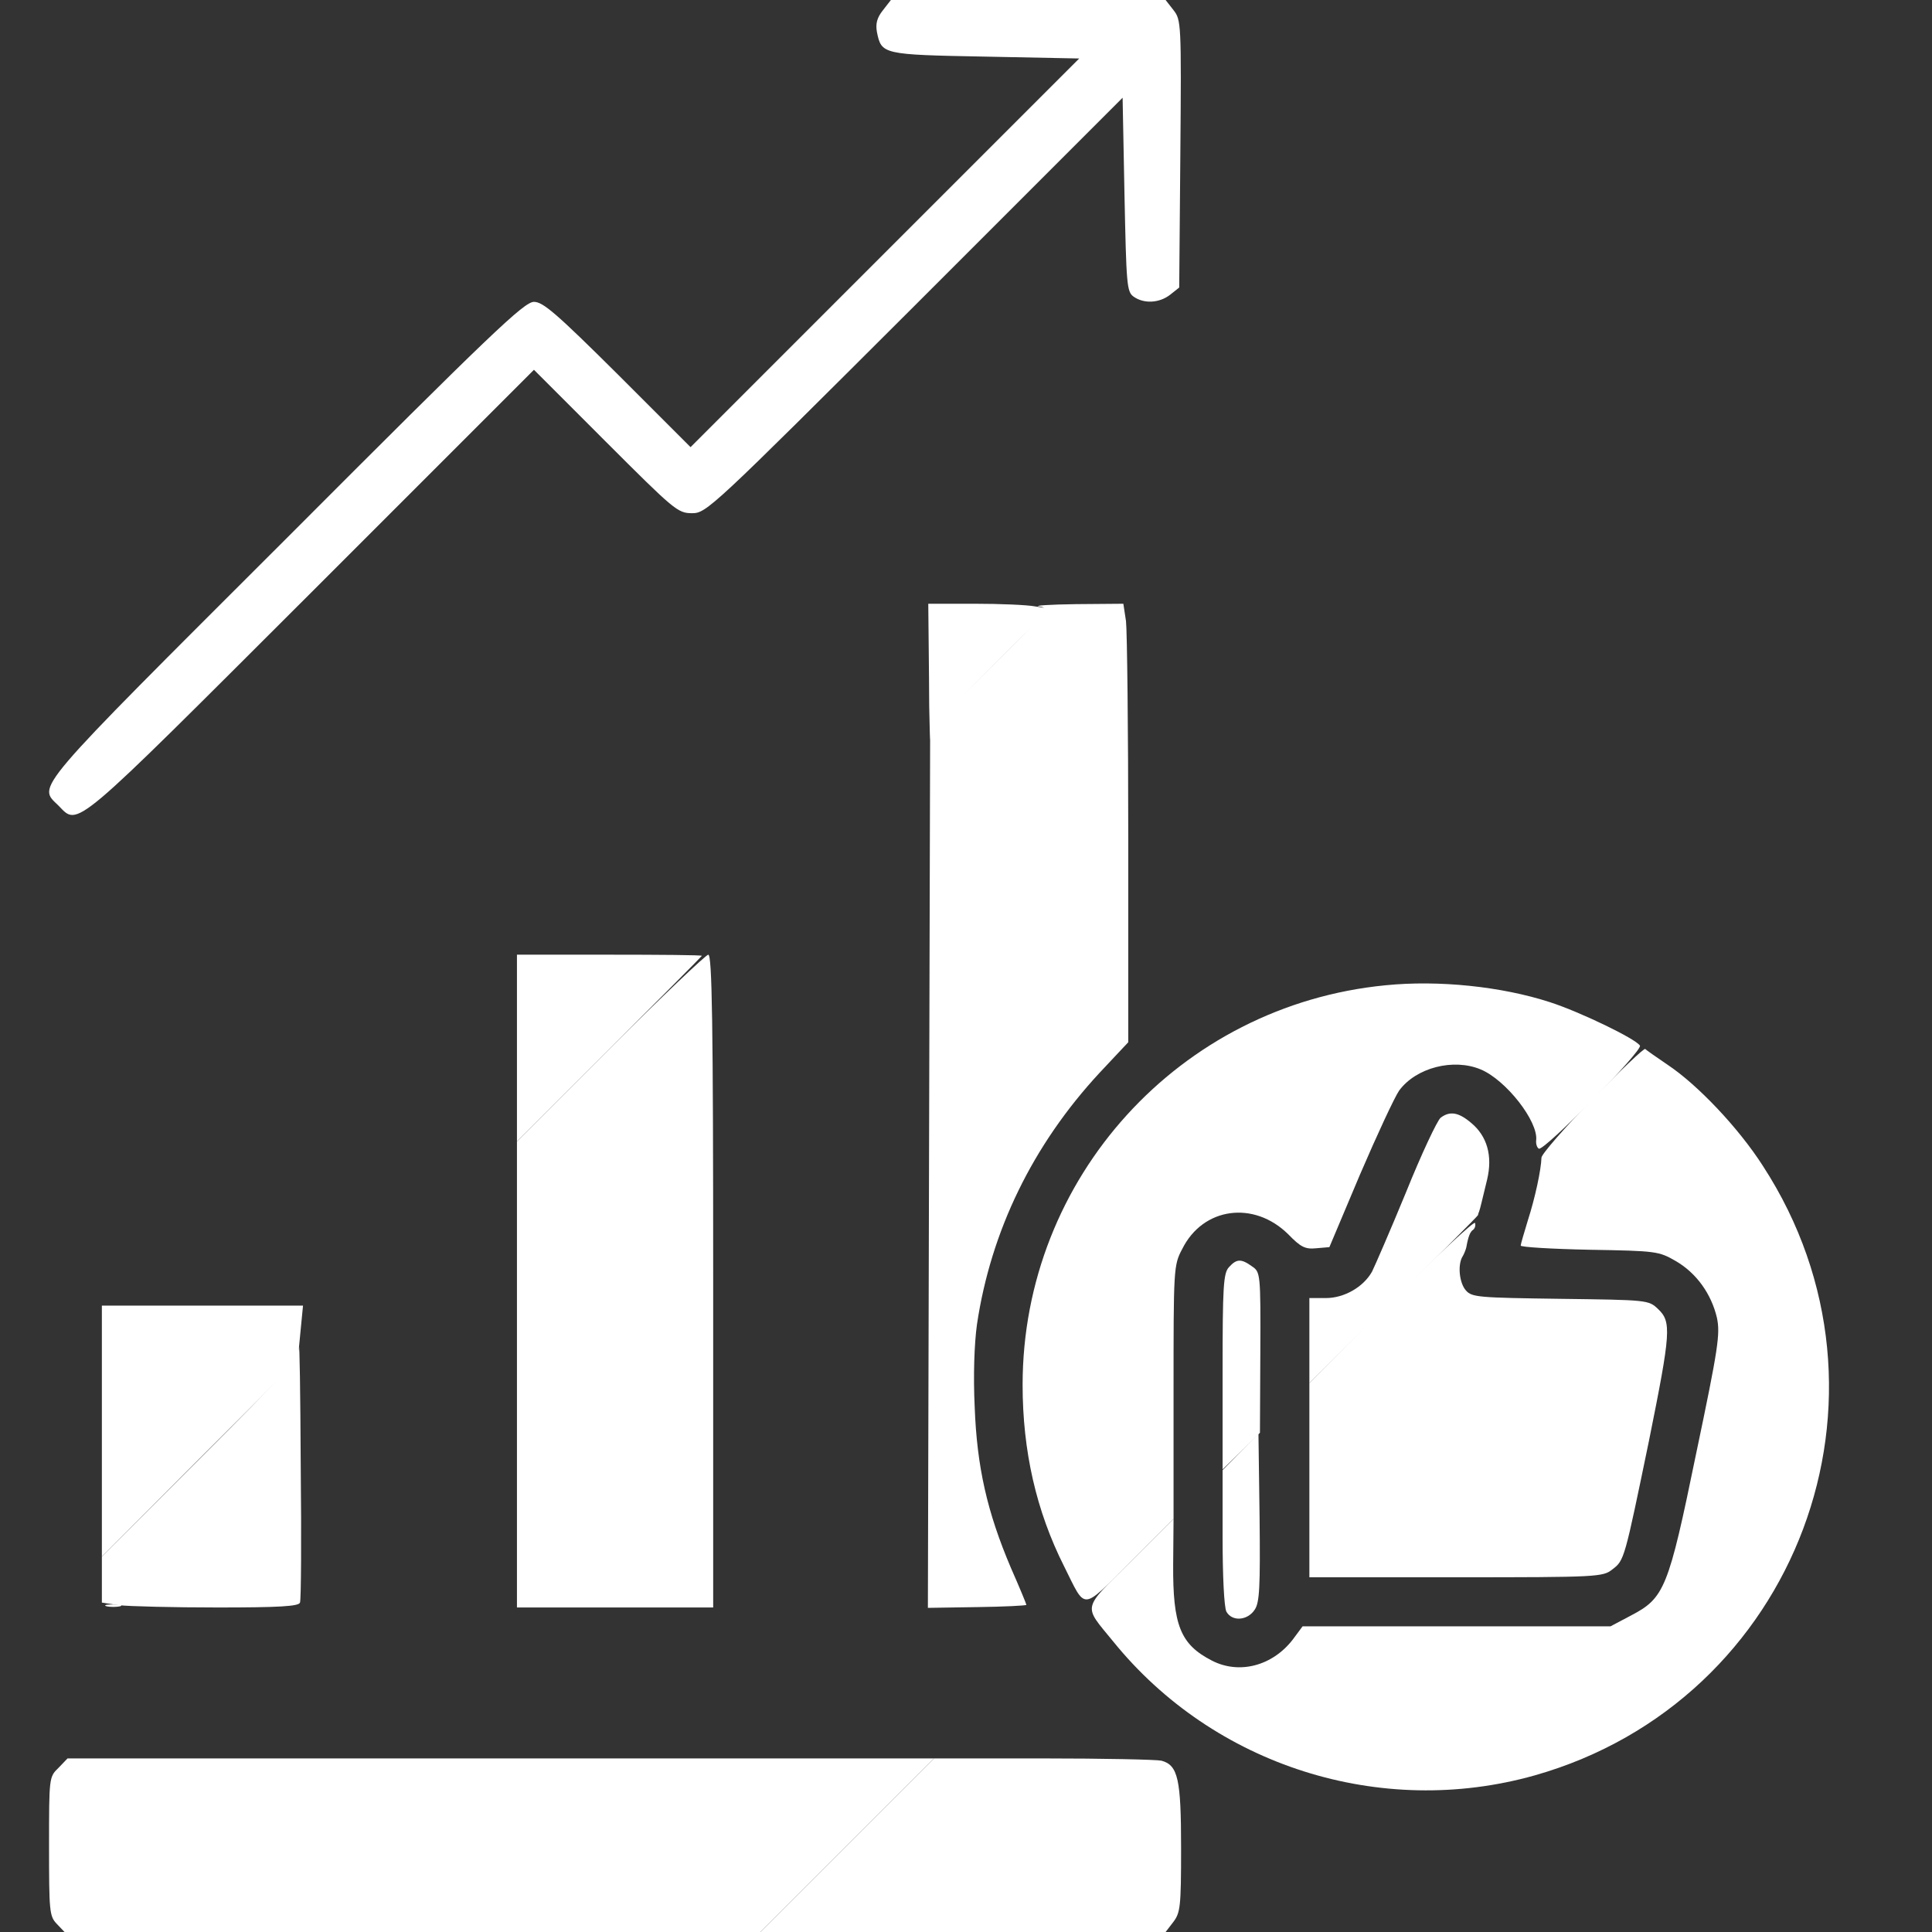 <svg width="70" height="70" viewBox="0 0 70 70" fill="none" xmlns="http://www.w3.org/2000/svg">
<rect x="0" y="0" width="70" height="70" fill="#333333" stroke="none"/>
<path d="M31.992 0.369C31.773 0.642 31.719 0.861 31.773 1.162C31.938 1.969 31.965 1.982 35.684 2.051L39.102 2.119L32.06 9.16L25.02 16.201L22.381 13.562C20.152 11.348 19.674 10.937 19.346 10.937C18.99 10.937 17.801 12.072 10.363 19.523C1.053 28.82 1.367 28.451 2.119 29.189C2.857 29.941 2.529 30.201 11.279 21.465L19.346 13.398L21.943 15.996C24.432 18.484 24.555 18.594 25.074 18.594C25.594 18.594 25.758 18.443 33.141 11.074L40.674 3.541L40.742 7.041C40.81 10.309 40.824 10.568 41.07 10.746C41.453 11.019 42.014 10.978 42.397 10.678L42.725 10.418L42.766 5.578C42.807 0.82 42.793 0.724 42.52 0.369L42.232 -0H37.256H32.279L31.992 0.369Z" fill="white"/>
<path d="M33.66 24.568C33.66 26.058 33.701 27.056 33.728 26.797C33.783 26.387 34.111 25.99 35.916 24.185L38.035 22.053L37.502 21.971C37.215 21.916 36.23 21.875 35.315 21.875H33.633L33.66 24.568Z" fill="white"/>
<path d="M18.73 37.967V41.357L22.08 38.008C23.926 36.162 25.43 34.645 25.43 34.631C25.43 34.603 23.926 34.59 22.08 34.59H18.73V37.967Z" fill="white"/>
<path d="M3.691 51.844V56.397L7.232 52.842L10.787 49.287L10.883 48.289L10.979 47.305H7.328H3.691V51.844Z" fill="white"/>
<path d="M3.869 58.201C3.992 58.228 4.211 58.228 4.348 58.201C4.471 58.16 4.361 58.133 4.102 58.133C3.842 58.133 3.733 58.16 3.869 58.201Z" fill="white"/>
<path d="M37.652 21.971C38.035 22.025 37.98 22.107 35.875 24.213L33.701 26.387L33.66 42.328L33.619 58.256L35.41 58.228C36.381 58.215 37.188 58.174 37.188 58.147C37.188 58.119 36.941 57.518 36.627 56.807C35.766 54.783 35.397 53.156 35.315 50.982C35.26 49.834 35.301 48.685 35.397 47.988C35.902 44.598 37.42 41.48 39.84 38.869L40.879 37.762V30.447C40.879 26.428 40.838 22.859 40.797 22.504L40.701 21.875L38.978 21.889C38.035 21.902 37.434 21.943 37.652 21.971Z" fill="white"/>
<path d="M22.107 37.98L18.73 41.357V49.807V58.242H22.285H25.84V46.416C25.84 37.01 25.799 34.59 25.662 34.59C25.58 34.59 23.98 36.107 22.107 37.98Z" fill="white"/>
<path d="M50.203 35.698C42.738 36.422 37.051 42.684 37.051 50.176C37.051 52.569 37.543 54.743 38.555 56.752C39.361 58.366 39.156 58.379 40.947 56.602L42.52 55.03V50.45C42.52 45.965 42.52 45.842 42.834 45.254C43.586 43.737 45.432 43.491 46.676 44.721C47.127 45.186 47.291 45.268 47.688 45.227L48.166 45.186L49.273 42.561C49.889 41.126 50.531 39.745 50.695 39.512C51.31 38.678 52.664 38.336 53.648 38.747C54.565 39.129 55.74 40.633 55.658 41.317C55.645 41.44 55.685 41.577 55.754 41.618C55.932 41.727 59.527 38.063 59.418 37.885C59.268 37.639 57.258 36.668 56.164 36.313C54.4 35.739 52.117 35.506 50.203 35.698Z" fill="white"/>
<path d="M52.199 40.496C52.076 40.592 51.502 41.809 50.941 43.203C50.367 44.598 49.807 45.883 49.711 46.074C49.397 46.635 48.699 47.031 48.043 47.031H47.441V48.562V50.107L50.49 47.1C52.158 45.445 53.539 44.065 53.553 44.023C53.553 43.982 53.58 43.928 53.594 43.887C53.635 43.777 53.703 43.463 53.881 42.738C54.086 41.877 53.881 41.166 53.307 40.688C52.842 40.291 52.527 40.25 52.199 40.496Z" fill="white"/>
<path d="M44.529 45.91C44.324 46.129 44.297 46.607 44.297 49.697V53.238L44.967 52.582L45.65 51.912L45.664 49C45.678 46.129 45.664 46.088 45.363 45.883C44.967 45.596 44.803 45.609 44.529 45.91Z" fill="white"/>
<path d="M10.828 48.809C10.801 49.246 10.432 49.656 7.246 52.842L3.691 56.397V57.23V58.065L4.32 58.16C4.676 58.201 6.275 58.242 7.889 58.242C10.104 58.242 10.828 58.201 10.869 58.065C10.91 57.982 10.924 55.74 10.896 53.115C10.883 50.477 10.855 48.549 10.828 48.809Z" fill="white"/>
<path d="M2.119 64.053C1.777 64.381 1.777 64.408 1.777 66.897C1.777 69.234 1.791 69.426 2.051 69.699L2.338 70H14.943H27.549L30.693 66.856L33.838 63.711H18.143H2.447L2.119 64.053Z" fill="white"/>
<path d="M57.695 39.826C56.684 40.865 55.85 41.822 55.85 41.945C55.836 42.396 55.617 43.408 55.358 44.214C55.221 44.666 55.098 45.076 55.098 45.13C55.098 45.185 56.219 45.253 57.6 45.281C60.02 45.322 60.102 45.336 60.717 45.691C61.469 46.128 62.002 46.88 62.207 47.742C62.33 48.33 62.262 48.822 61.455 52.664C60.444 57.586 60.307 57.9 59.076 58.542L58.352 58.925H52.774H47.195L46.84 59.404C46.102 60.361 44.899 60.675 43.914 60.169C42.766 59.582 42.492 58.884 42.506 56.683L42.52 55.029L40.961 56.587C39.184 58.351 39.238 58.132 40.332 59.472C43.983 63.984 50.026 65.898 55.604 64.326C65.119 61.632 69.275 50.558 63.875 42.246C63 40.878 61.524 39.32 60.444 38.595C60.02 38.308 59.651 38.048 59.609 38.007C59.569 37.966 58.707 38.787 57.695 39.826Z" fill="white"/>
<path d="M50.408 47.141L47.441 50.107V53.635V57.148H52.76C57.914 57.148 58.078 57.135 58.42 56.861C58.857 56.533 58.857 56.492 59.746 52.199C60.539 48.262 60.566 47.893 60.074 47.428C59.732 47.1 59.691 47.1 56.533 47.059C53.58 47.018 53.334 47.004 53.115 46.758C52.869 46.484 52.801 45.801 53.006 45.5C53.06 45.404 53.115 45.254 53.129 45.185C53.197 44.803 53.266 44.625 53.375 44.557C53.443 44.502 53.471 44.393 53.443 44.31C53.416 44.228 52.049 45.5 50.408 47.141Z" fill="white"/>
<path d="M44.953 52.595L44.297 53.265V55.699C44.297 57.107 44.352 58.228 44.434 58.392C44.639 58.761 45.199 58.72 45.459 58.324C45.637 58.064 45.664 57.517 45.637 54.974L45.596 51.939L44.953 52.595Z" fill="white"/>
<path d="M30.693 66.856L27.549 70H34.891H42.232L42.506 69.644C42.766 69.303 42.793 69.098 42.793 66.965C42.793 64.463 42.684 63.957 42.082 63.793C41.904 63.752 39.977 63.711 37.803 63.711H33.838L30.693 66.856Z" fill="white"/>
</svg>

